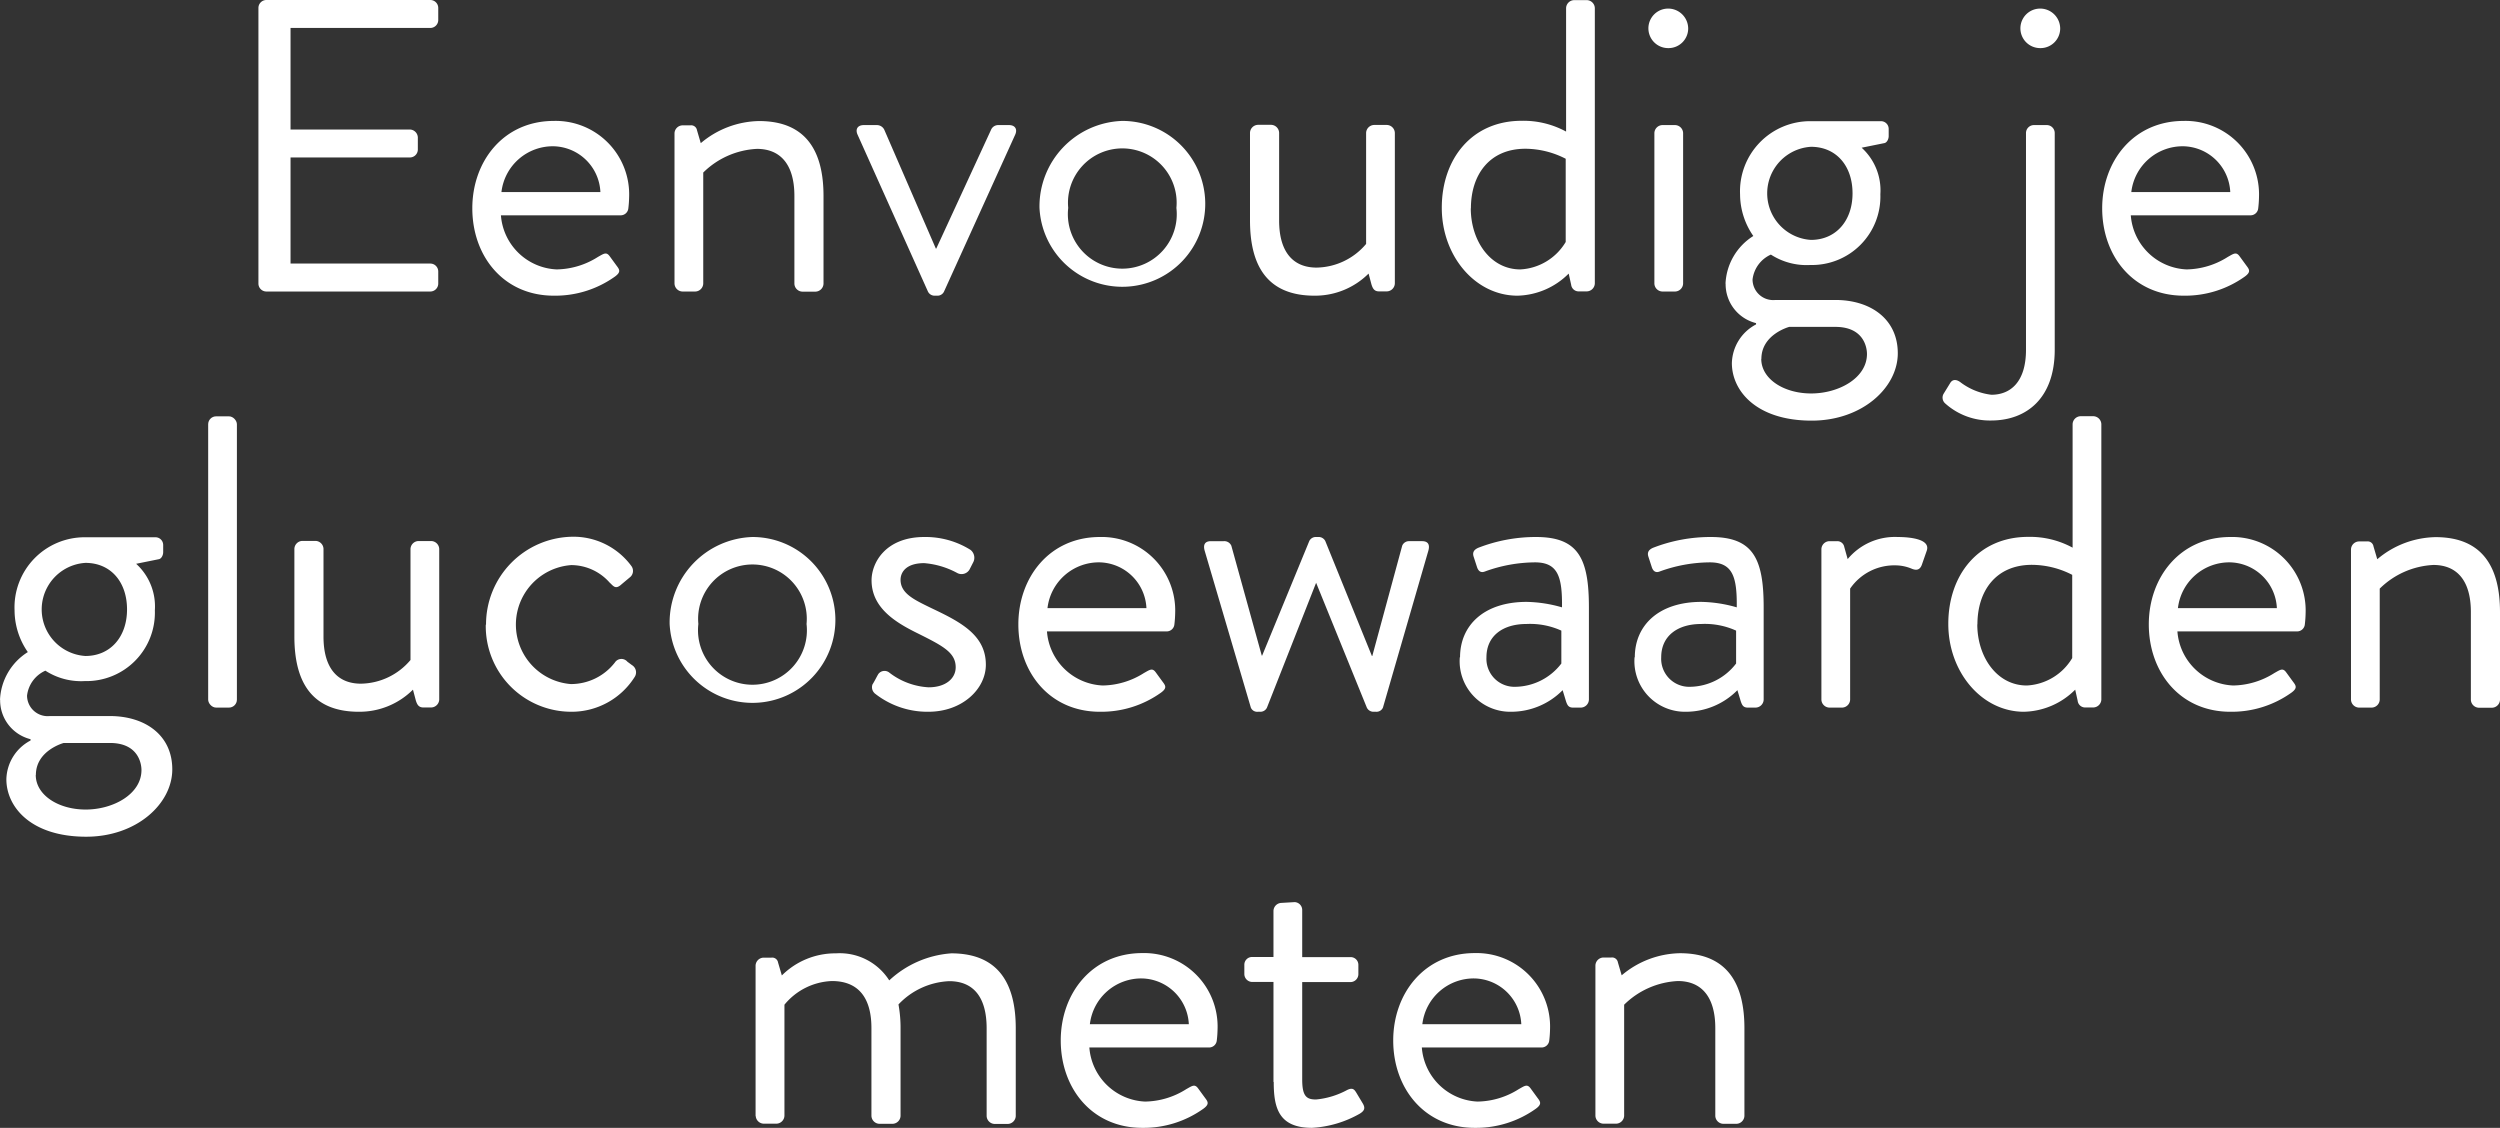 <?xml version="1.0"?>
<svg xmlns="http://www.w3.org/2000/svg" width="192.27" height="86.74" viewBox="0 0 192.27 86.74">
  <rect x="0" y="0" width="192.27" height="86.74" fill="#333333" stroke="none"/>
  <g id="tekst-1-970x250-1" transform="translate(-606.385 -81.58)">
    <path id="Path_88" d="M626.26,103.39a.612.612,0,0,0,.61.61h12.61a.612.612,0,0,0,.61-.61v-.93a.612.612,0,0,0-.61-.61H628.73V93.69h9.18a.612.612,0,0,0,.61-.61v-.93a.633.633,0,0,0-.61-.61h-9.18V83.73h10.75a.612.612,0,0,0,.61-.61v-.93a.612.612,0,0,0-.61-.61H626.87a.612.612,0,0,0-.61.61v21.18Z" fill="#fff"/>
    <path id="Path_89" d="M644.95,96.35a3.98,3.98,0,0,1,4.03-3.52,3.688,3.688,0,0,1,3.58,3.52h-7.62Zm-2.24,1.25c0,3.68,2.4,6.72,6.27,6.72a7.9,7.9,0,0,0,4.7-1.47c.48-.35.35-.54.13-.83l-.54-.74c-.26-.35-.45-.19-.9.06a6.072,6.072,0,0,1-3.17.96,4.5,4.5,0,0,1-4.29-4.16h9.22a.593.593,0,0,0,.58-.54,8.275,8.275,0,0,0,.06-.86,5.652,5.652,0,0,0-5.79-5.86c-3.87,0-6.27,3.1-6.27,6.72Z" fill="#fff"/>
    <path id="Path_90" d="M658.26,103.39a.633.633,0,0,0,.61.61h.99a.633.633,0,0,0,.61-.61V94.85a6.316,6.316,0,0,1,4.13-1.82c1.79,0,2.88,1.18,2.88,3.62v6.75a.633.633,0,0,0,.61.61h1.02a.633.633,0,0,0,.61-.61V96.65c0-3.33-1.25-5.76-4.96-5.76a7.119,7.119,0,0,0-4.48,1.7l-.29-.99a.454.454,0,0,0-.51-.38h-.61a.633.633,0,0,0-.61.61v11.58Z" fill="#fff"/>
    <path id="Path_91" d="M677.75,104a.565.565,0,0,0,.54.32h.16a.555.555,0,0,0,.54-.32l5.47-12.06c.19-.42,0-.74-.48-.74h-.83a.594.594,0,0,0-.54.35l-4.22,9.15h-.03l-3.97-9.15a.633.633,0,0,0-.58-.35h-.99c-.48,0-.67.32-.48.74L677.75,104Z" fill="#fff"/>
    <path id="Path_92" d="M688.54,97.57a4.179,4.179,0,1,1,8.32,0,4.188,4.188,0,1,1-8.32,0Zm-2.21,0a6.378,6.378,0,1,0,6.37-6.69A6.578,6.578,0,0,0,686.33,97.57Z" fill="#fff"/>
    <path id="Path_93" d="M702.52,98.53c0,3.39,1.25,5.79,4.96,5.79a5.823,5.823,0,0,0,4.16-1.7l.22.83c.1.32.22.54.58.54h.61a.633.633,0,0,0,.61-.61V91.8a.633.633,0,0,0-.61-.61h-.99a.633.633,0,0,0-.61.61v8.54a5.077,5.077,0,0,1-3.81,1.82c-1.79,0-2.88-1.18-2.88-3.62V91.79a.633.633,0,0,0-.61-.61h-1.02a.633.633,0,0,0-.61.61v6.72Z" fill="#fff"/>
    <path id="Path_94" d="M719.51,97.6c0-2.56,1.41-4.58,4.19-4.58a6.836,6.836,0,0,1,3.1.77v6.4a4.314,4.314,0,0,1-3.49,2.11c-2.31,0-3.81-2.21-3.81-4.7Zm-2.24-.03c0,3.68,2.56,6.75,5.82,6.75a5.736,5.736,0,0,0,3.94-1.7l.19.86a.575.575,0,0,0,.54.51h.67a.633.633,0,0,0,.61-.61V82.2a.633.633,0,0,0-.61-.61h-.99a.633.633,0,0,0-.61.61v9.5a6.849,6.849,0,0,0-3.42-.83c-3.84,0-6.14,2.94-6.14,6.69Z" fill="#fff"/>
    <path id="Path_95" d="M733.62,103.39a.633.633,0,0,0,.61.61h.99a.633.633,0,0,0,.61-.61V91.81a.633.633,0,0,0-.61-.61h-.99a.633.633,0,0,0-.61.61Zm1.06-18.11a1.513,1.513,0,0,0,1.54-1.5,1.541,1.541,0,0,0-1.54-1.54,1.52,1.52,0,0,0,0,3.04Z" fill="#fff"/>
    <path id="Path_96" d="M741.85,109.18c0-1.89,2.14-2.46,2.14-2.46h3.55c2.24,0,2.43,1.66,2.43,2.08,0,1.86-2.18,3.04-4.29,3.04s-3.84-1.12-3.84-2.66Zm3.81-9.15a3.587,3.587,0,0,1,0-7.16c1.95,0,3.2,1.47,3.2,3.58S747.58,100.03,745.66,100.03Zm-6.56,3.36a3.081,3.081,0,0,0,2.34,3.04v.1a3.455,3.455,0,0,0-1.86,2.98c0,2.11,1.86,4.42,6.14,4.42,3.87,0,6.62-2.53,6.62-5.18s-2.11-4.1-4.8-4.1h-4.61a1.589,1.589,0,0,1-1.76-1.57,2.406,2.406,0,0,1,1.41-1.92,5.054,5.054,0,0,0,3.04.8A5.264,5.264,0,0,0,751,96.52a4.428,4.428,0,0,0-1.44-3.58l1.73-.35c.22-.03.35-.32.35-.54v-.54a.594.594,0,0,0-.61-.61h-5.41a5.393,5.393,0,0,0-5.41,5.63,5.64,5.64,0,0,0,1.02,3.2,4.565,4.565,0,0,0-2.14,3.68Z" fill="#fff"/>
    <path id="Path_97" d="M762.2,108.48c0,2.46-1.18,3.46-2.66,3.46a4.888,4.888,0,0,1-2.34-.93c-.32-.26-.64-.29-.83.03l-.51.83a.592.592,0,0,0,.13.74,5.136,5.136,0,0,0,3.52,1.31c2.75,0,4.9-1.73,4.9-5.44V91.81a.612.612,0,0,0-.61-.61h-.99a.612.612,0,0,0-.61.61v16.67Zm1.09-23.2a1.513,1.513,0,0,0,1.54-1.5,1.541,1.541,0,0,0-1.54-1.54,1.52,1.52,0,0,0,0,3.04Z" fill="#fff"/>
    <path id="Path_98" d="M770.3,96.35a3.98,3.98,0,0,1,4.03-3.52,3.688,3.688,0,0,1,3.58,3.52h-7.62Zm-2.24,1.25c0,3.68,2.4,6.72,6.27,6.72a7.9,7.9,0,0,0,4.7-1.47c.48-.35.35-.54.13-.83l-.54-.74c-.26-.35-.45-.19-.9.06a6.072,6.072,0,0,1-3.17.96,4.5,4.5,0,0,1-4.29-4.16h9.22a.593.593,0,0,0,.58-.54,8.275,8.275,0,0,0,.06-.86,5.652,5.652,0,0,0-5.79-5.86c-3.87,0-6.27,3.1-6.27,6.72Z" fill="#fff"/>
    <path id="Path_99" d="M626.74,141.18c0-1.89,2.14-2.46,2.14-2.46h3.55c2.24,0,2.43,1.66,2.43,2.08,0,1.86-2.18,3.04-4.29,3.04s-3.84-1.12-3.84-2.66Zm3.81-9.15a3.587,3.587,0,0,1,0-7.16c1.95,0,3.2,1.47,3.2,3.58S632.47,132.03,630.55,132.03Zm-6.56,3.36a3.081,3.081,0,0,0,2.34,3.04v.1a3.455,3.455,0,0,0-1.86,2.98c0,2.11,1.86,4.42,6.14,4.42,3.87,0,6.62-2.53,6.62-5.18s-2.11-4.1-4.8-4.1h-4.61a1.589,1.589,0,0,1-1.76-1.57,2.406,2.406,0,0,1,1.41-1.92,5.054,5.054,0,0,0,3.04.8,5.264,5.264,0,0,0,5.38-5.44,4.428,4.428,0,0,0-1.44-3.58l1.73-.35c.22-.03.35-.32.35-.54v-.54a.594.594,0,0,0-.61-.61h-5.41a5.393,5.393,0,0,0-5.41,5.63,5.64,5.64,0,0,0,1.02,3.2,4.565,4.565,0,0,0-2.14,3.68Z" transform="translate(-17.595)" fill="#fff"/>
    <rect id="Rectangle_4" width="2.21" height="22.4" rx="0.61" transform="translate(622.395 113.6)" fill="#fff"/>
    <path id="Path_100" d="M646.62,130.53c0,3.39,1.25,5.79,4.96,5.79a5.823,5.823,0,0,0,4.16-1.7l.22.83c.1.32.22.54.58.54h.61a.633.633,0,0,0,.61-.61V123.8a.633.633,0,0,0-.61-.61h-.99a.633.633,0,0,0-.61.61v8.54a5.077,5.077,0,0,1-3.81,1.82c-1.79,0-2.88-1.18-2.88-3.62v-6.75a.633.633,0,0,0-.61-.61h-1.02a.633.633,0,0,0-.61.61v6.72Z" transform="translate(-17.595)" fill="#fff"/>
    <path id="Path_101" d="M661.34,129.63a6.58,6.58,0,0,0,6.56,6.69,5.731,5.731,0,0,0,4.9-2.69.65.65,0,0,0-.22-.9l-.35-.26a.6.6,0,0,0-.96.06,4.27,4.27,0,0,1-3.39,1.66,4.588,4.588,0,0,1,.04-9.15,3.954,3.954,0,0,1,2.94,1.34c.29.26.45.58.93.13l.61-.51a.632.632,0,0,0,.13-.9,5.534,5.534,0,0,0-4.58-2.24,6.742,6.742,0,0,0-6.59,6.75Z" transform="translate(-17.595)" fill="#fff"/>
    <path id="Path_102" d="M677.69,129.57a4.179,4.179,0,1,1,8.32,0,4.188,4.188,0,1,1-8.32,0Zm-2.21,0a6.378,6.378,0,1,0,6.37-6.69A6.578,6.578,0,0,0,675.48,129.57Z" transform="translate(-17.595)" fill="#fff"/>
    <path id="Path_103" d="M691.22,134.88a6.514,6.514,0,0,0,4.16,1.44c2.62,0,4.42-1.76,4.42-3.62,0-2.3-1.98-3.3-4.19-4.35-1.31-.64-2.37-1.12-2.37-2.18,0-.54.38-1.28,1.82-1.28a6.382,6.382,0,0,1,2.56.77.708.708,0,0,0,.93-.29l.26-.51a.768.768,0,0,0-.19-.99,6.511,6.511,0,0,0-3.55-.99c-2.98,0-4.06,1.98-4.06,3.33,0,2.18,1.95,3.3,3.65,4.13,1.86.93,2.82,1.44,2.82,2.56,0,.86-.77,1.54-2.08,1.54a5.416,5.416,0,0,1-3.01-1.12.59.59,0,0,0-.86.1c-.1.16-.32.61-.45.8a.629.629,0,0,0,.16.67Z" transform="translate(-17.595)" fill="#fff"/>
    <path id="Path_104" d="M704.54,128.35a3.98,3.98,0,0,1,4.03-3.52,3.688,3.688,0,0,1,3.58,3.52h-7.62Zm-2.24,1.25c0,3.68,2.4,6.72,6.27,6.72a7.9,7.9,0,0,0,4.7-1.47c.48-.35.35-.54.13-.83l-.54-.74c-.26-.35-.45-.19-.9.06a6.072,6.072,0,0,1-3.17.96,4.5,4.5,0,0,1-4.29-4.16h9.22a.593.593,0,0,0,.58-.54,8.275,8.275,0,0,0,.06-.86,5.652,5.652,0,0,0-5.79-5.86c-3.87,0-6.27,3.1-6.27,6.72Z" transform="translate(-17.595)" fill="#fff"/>
    <path id="Path_105" d="M720.18,136a.524.524,0,0,0,.54.32h.16a.555.555,0,0,0,.54-.32l3.78-9.6,3.9,9.6a.565.565,0,0,0,.54.32h.16a.541.541,0,0,0,.54-.32l3.49-12.06c.13-.45,0-.74-.48-.74h-.99a.562.562,0,0,0-.54.35l-2.3,8.48h-.03l-3.58-8.83a.565.565,0,0,0-.54-.32h-.16a.555.555,0,0,0-.54.32l-3.62,8.8h-.03l-2.34-8.45a.591.591,0,0,0-.58-.35h-.99c-.48,0-.61.29-.48.74L720.18,136Z" transform="translate(-17.595)" fill="#fff"/>
    <path id="Path_106" d="M738.3,132.13c0-1.66,1.28-2.56,3.07-2.56a5.813,5.813,0,0,1,2.69.51v2.53a4.531,4.531,0,0,1-3.52,1.79,2.155,2.155,0,0,1-2.24-2.27Zm-2.05,0a3.888,3.888,0,0,0,3.94,4.19,5.565,5.565,0,0,0,3.97-1.66l.26.86c.1.29.19.48.54.48h.61a.633.633,0,0,0,.61-.61v-7.1c0-3.74-.8-5.41-4.06-5.41a12.189,12.189,0,0,0-4.45.83c-.29.13-.48.32-.35.7l.26.8c.1.29.29.45.61.32a11.4,11.4,0,0,1,3.84-.7c1.76,0,2.11,1.09,2.08,3.46a10.386,10.386,0,0,0-2.72-.42c-3.3,0-5.12,1.82-5.12,4.26Z" transform="translate(-17.595)" fill="#fff"/>
    <path id="Path_107" d="M751.74,132.13c0-1.66,1.28-2.56,3.07-2.56a5.813,5.813,0,0,1,2.69.51v2.53a4.531,4.531,0,0,1-3.52,1.79,2.155,2.155,0,0,1-2.24-2.27Zm-2.05,0a3.888,3.888,0,0,0,3.94,4.19,5.565,5.565,0,0,0,3.97-1.66l.26.86c.1.29.19.48.54.48h.61a.633.633,0,0,0,.61-.61v-7.1c0-3.74-.8-5.41-4.06-5.41a12.189,12.189,0,0,0-4.45.83c-.29.13-.48.32-.35.7l.26.8c.1.29.29.45.61.32a11.4,11.4,0,0,1,3.84-.7c1.76,0,2.11,1.09,2.08,3.46a10.386,10.386,0,0,0-2.72-.42c-3.3,0-5.12,1.82-5.12,4.26Z" transform="translate(-17.595)" fill="#fff"/>
    <path id="Path_108" d="M764.06,135.39a.633.633,0,0,0,.61.61h.99a.633.633,0,0,0,.61-.61v-8.54a4.122,4.122,0,0,1,3.49-1.79,3.277,3.277,0,0,1,1.25.26c.32.13.61.13.77-.29l.38-1.09c.32-.9-1.28-1.06-2.24-1.06a4.72,4.72,0,0,0-3.84,1.7l-.26-.93a.542.542,0,0,0-.54-.45h-.61a.633.633,0,0,0-.61.61Z" transform="translate(-17.595)" fill="#fff"/>
    <path id="Path_109" d="M776.06,129.6c0-2.56,1.41-4.58,4.19-4.58a6.836,6.836,0,0,1,3.1.77v6.4a4.314,4.314,0,0,1-3.49,2.11c-2.31,0-3.81-2.21-3.81-4.7Zm-2.24-.03c0,3.68,2.56,6.75,5.82,6.75a5.736,5.736,0,0,0,3.94-1.7l.19.86a.575.575,0,0,0,.54.51h.67a.633.633,0,0,0,.61-.61V114.2a.633.633,0,0,0-.61-.61h-.99a.633.633,0,0,0-.61.61v9.5a6.849,6.849,0,0,0-3.42-.83c-3.84,0-6.14,2.94-6.14,6.69Z" transform="translate(-17.595)" fill="#fff"/>
    <path id="Path_110" d="M791.48,128.35a3.98,3.98,0,0,1,4.03-3.52,3.688,3.688,0,0,1,3.58,3.52h-7.62Zm-2.24,1.25c0,3.68,2.4,6.72,6.27,6.72a7.9,7.9,0,0,0,4.7-1.47c.48-.35.35-.54.13-.83l-.54-.74c-.26-.35-.45-.19-.9.06a6.072,6.072,0,0,1-3.17.96,4.5,4.5,0,0,1-4.29-4.16h9.22a.593.593,0,0,0,.58-.54,8.275,8.275,0,0,0,.06-.86,5.652,5.652,0,0,0-5.79-5.86c-3.87,0-6.27,3.1-6.27,6.72Z" transform="translate(-17.595)" fill="#fff"/>
    <path id="Path_111" d="M804.79,135.39a.633.633,0,0,0,.61.61h.99a.633.633,0,0,0,.61-.61v-8.54a6.316,6.316,0,0,1,4.13-1.82c1.79,0,2.88,1.18,2.88,3.62v6.75a.633.633,0,0,0,.61.61h1.02a.633.633,0,0,0,.61-.61v-6.75c0-3.33-1.25-5.76-4.96-5.76a7.119,7.119,0,0,0-4.48,1.7l-.29-.99a.454.454,0,0,0-.51-.38h-.61a.633.633,0,0,0-.61.61v11.58Z" transform="translate(-17.595)" fill="#fff"/>
    <path id="Path_112" d="M625.27,167.39a.633.633,0,0,0,.61.61h.99a.633.633,0,0,0,.61-.61v-8.54a4.959,4.959,0,0,1,3.65-1.82c1.95,0,3.04,1.18,3.04,3.62v6.75a.633.633,0,0,0,.61.61h1.02a.633.633,0,0,0,.61-.61v-6.75a10.023,10.023,0,0,0-.16-1.82,5.7,5.7,0,0,1,3.9-1.79c1.86,0,2.88,1.22,2.88,3.62v6.75a.633.633,0,0,0,.61.61h1.02a.633.633,0,0,0,.61-.61v-6.75c0-3.33-1.25-5.76-4.96-5.76a7.812,7.812,0,0,0-4.77,2.08,4.51,4.51,0,0,0-4.1-2.08,5.823,5.823,0,0,0-4.16,1.7l-.29-.99a.454.454,0,0,0-.51-.38h-.61a.633.633,0,0,0-.61.61v11.58Z" transform="translate(39.235)" fill="#fff"/>
    <path id="Path_113" d="M650.97,160.35a3.98,3.98,0,0,1,4.03-3.52,3.688,3.688,0,0,1,3.58,3.52h-7.62Zm-2.24,1.25c0,3.68,2.4,6.72,6.27,6.72a7.9,7.9,0,0,0,4.7-1.47c.48-.35.35-.54.13-.83l-.54-.74c-.26-.35-.45-.19-.9.06a6.072,6.072,0,0,1-3.17.96,4.5,4.5,0,0,1-4.29-4.16h9.22a.593.593,0,0,0,.58-.54,8.275,8.275,0,0,0,.06-.86,5.652,5.652,0,0,0-5.79-5.86c-3.87,0-6.27,3.1-6.27,6.72Z" transform="translate(39.235)" fill="#fff"/>
    <path id="Path_114" d="M665.11,164.8c0,1.98.38,3.52,2.94,3.52a8.358,8.358,0,0,0,3.68-1.09c.35-.22.45-.42.22-.8l-.48-.8c-.16-.26-.29-.45-.77-.19a6.228,6.228,0,0,1-2.34.7c-.74,0-1.06-.26-1.06-1.54v-7.49h3.71a.612.612,0,0,0,.61-.61v-.7a.594.594,0,0,0-.61-.61H667.3v-3.62a.607.607,0,0,0-.58-.61l-1.02.06a.633.633,0,0,0-.61.61v3.55h-1.63a.594.594,0,0,0-.61.61v.7a.612.612,0,0,0,.61.61h1.63v7.68Z" transform="translate(39.235)" fill="#fff"/>
    <path id="Path_115" d="M676.54,160.35a3.98,3.98,0,0,1,4.03-3.52,3.688,3.688,0,0,1,3.58,3.52h-7.62Zm-2.24,1.25c0,3.68,2.4,6.72,6.27,6.72a7.9,7.9,0,0,0,4.7-1.47c.48-.35.35-.54.13-.83l-.54-.74c-.26-.35-.45-.19-.9.06a6.072,6.072,0,0,1-3.17.96,4.5,4.5,0,0,1-4.29-4.16h9.22a.593.593,0,0,0,.58-.54,8.275,8.275,0,0,0,.06-.86,5.652,5.652,0,0,0-5.79-5.86c-3.87,0-6.27,3.1-6.27,6.72Z" transform="translate(39.235)" fill="#fff"/>
    <path id="Path_116" d="M689.85,167.39a.633.633,0,0,0,.61.61h.99a.633.633,0,0,0,.61-.61v-8.54a6.316,6.316,0,0,1,4.13-1.82c1.79,0,2.88,1.18,2.88,3.62v6.75a.633.633,0,0,0,.61.61h1.02a.633.633,0,0,0,.61-.61v-6.75c0-3.33-1.25-5.76-4.96-5.76a7.119,7.119,0,0,0-4.48,1.7l-.29-.99a.454.454,0,0,0-.51-.38h-.61a.633.633,0,0,0-.61.61v11.58Z" transform="translate(39.235)" fill="#fff"/>
  </g>
</svg>

